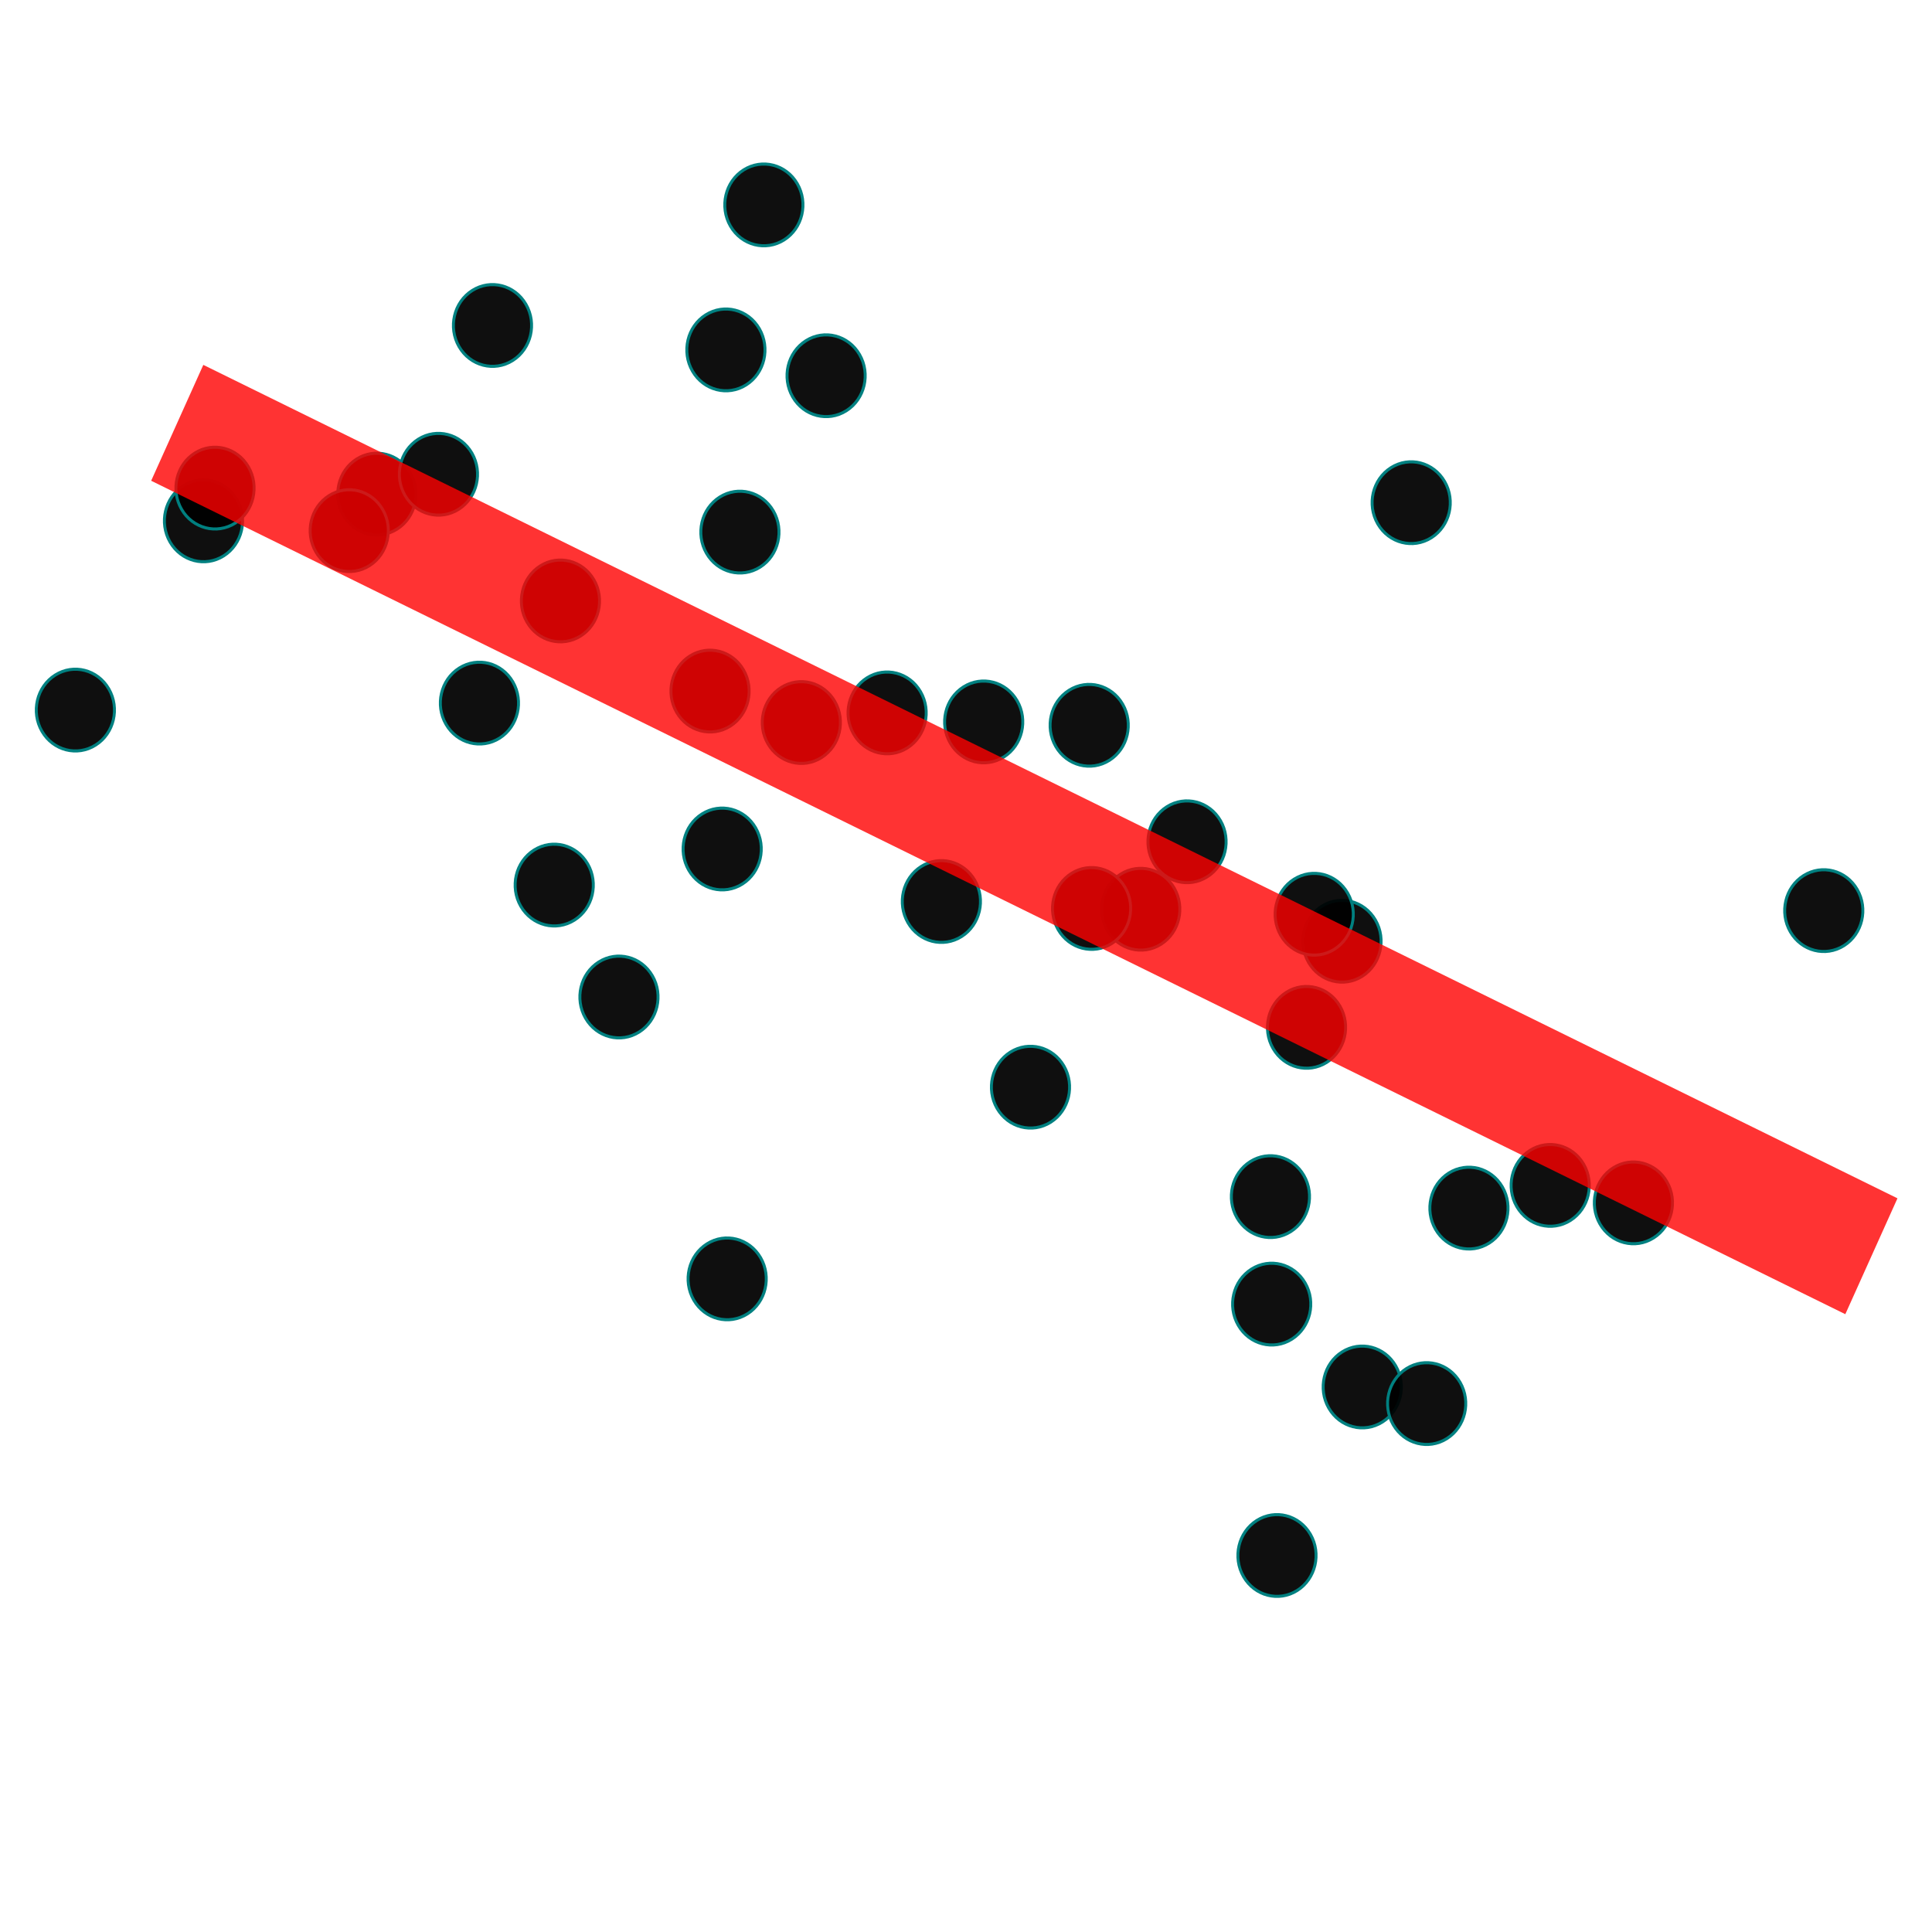 <?xml version="1.0" encoding="UTF-8" standalone="no"?>
<!-- Created with Inkscape (http://www.inkscape.org/) -->

<svg
   xmlns:dc="http://purl.org/dc/elements/1.1/"
   xmlns:cc="http://creativecommons.org/ns#"
   xmlns:rdf="http://www.w3.org/1999/02/22-rdf-syntax-ns#"
   xmlns:svg="http://www.w3.org/2000/svg"
   xmlns="http://www.w3.org/2000/svg"
   xmlns:sodipodi="http://sodipodi.sourceforge.net/DTD/sodipodi-0.dtd"
   xmlns:inkscape="http://www.inkscape.org/namespaces/inkscape"
   width="100mm"
   height="100mm"
   viewBox="0 0 354.331 354.331"
   id="svg2"
   version="1.1"
   inkscape:version="0.91 r13725"
   sodipodi:docname="curvefit.svg">
  <defs
     id="defs4">
    <inkscape:path-effect
       effect="spiro"
       id="path-effect4420"
       is_visible="true" />
    <inkscape:path-effect
       effect="spiro"
       id="path-effect5419"
       is_visible="true" />
    <marker
       inkscape:stockid="TriangleOutM"
       orient="auto"
       refY="0.0"
       refX="0.0"
       id="TriangleOutM"
       style="overflow:visible"
       inkscape:isstock="true">
      <path
         id="path4345"
         d="M 5.77,0.0 L -2.88,5.0 L -2.88,-5.0 L 5.77,0.0 z "
         style="fill-rule:evenodd;stroke:#000000;stroke-width:1pt;stroke-opacity:1;fill:#000000;fill-opacity:1"
         transform="scale(0.4)" />
    </marker>
    <marker
       inkscape:stockid="DiamondSstart"
       orient="auto"
       refY="0.0"
       refX="0.0"
       id="DiamondSstart"
       style="overflow:visible"
       inkscape:isstock="true">
      <path
         id="path4294"
         d="M 0,-7.071 L -7.071,0 L 0,7.071 L 7.071,0 L 0,-7.071 z "
         style="fill-rule:evenodd;stroke:#000000;stroke-width:1pt;stroke-opacity:1;fill:#000000;fill-opacity:1"
         transform="scale(0.2) translate(6,0)" />
    </marker>
    <marker
       inkscape:stockid="Arrow2Mend"
       orient="auto"
       refY="0.0"
       refX="0.0"
       id="Arrow2Mend"
       style="overflow:visible;"
       inkscape:isstock="true">
      <path
         id="path4227"
         style="fill-rule:evenodd;stroke-width:0.625;stroke-linejoin:round;stroke:#000000;stroke-opacity:1;fill:#000000;fill-opacity:1"
         d="M 8.719,4.034 L -2.207,0.016 L 8.719,-4.002 C 6.973,-1.63 6.983,1.616 8.719,4.034 z "
         transform="scale(0.6) rotate(180) translate(0,0)" />
    </marker>
    <inkscape:path-effect
       effect="spiro"
       id="path-effect4146"
       is_visible="true" />
    <inkscape:path-effect
       effect="spiro"
       id="path-effect4142"
       is_visible="true" />
    <inkscape:path-effect
       effect="spiro"
       id="path-effect4142-1"
       is_visible="true" />
    <inkscape:path-effect
       effect="spiro"
       id="path-effect4142-3"
       is_visible="true" />
    <inkscape:path-effect
       effect="spiro"
       id="path-effect4146-1"
       is_visible="true" />
    <inkscape:path-effect
       effect="spiro"
       id="path-effect4142-1-5"
       is_visible="true" />
    <inkscape:path-effect
       effect="spiro"
       id="path-effect5419-3"
       is_visible="true" />
    <inkscape:path-effect
       effect="spiro"
       id="path-effect5419-7"
       is_visible="true" />
  </defs>
  <sodipodi:namedview
     id="base"
     pagecolor="#ffffff"
     bordercolor="#666666"
     borderopacity="1.0"
     inkscape:pageopacity="0.0"
     inkscape:pageshadow="2"
     inkscape:zoom="1.1879394"
     inkscape:cx="178.08738"
     inkscape:cy="171.73252"
     inkscape:document-units="px"
     inkscape:current-layer="layer1"
     showgrid="false"
     inkscape:window-width="1366"
     inkscape:window-height="705"
     inkscape:window-x="0"
     inkscape:window-y="27"
     inkscape:window-maximized="1" />
  <g
     inkscape:label="Layer 1"
     inkscape:groupmode="layer"
     id="layer1"
     transform="translate(0,-698.032)">
    <g
       id="g4459"
       transform="matrix(-0.465,-0.804,0.769,-0.486,-397.579,1421.132)">
      <circle
         r="7.979"
         cy="911.405"
         cx="72.872"
         id="path4173"
         style="opacity:1;fill:#000000;fill-opacity:0.941;stroke:#008080;stroke-width:0.6;stroke-linecap:round;stroke-miterlimit:4;stroke-dasharray:none;stroke-dashoffset:0" />
      <circle
         r="7.979"
         cy="874.703"
         cx="54.255"
         id="path4173-3"
         style="opacity:1;fill:#000000;fill-opacity:0.941;stroke:#008080;stroke-width:0.6;stroke-linecap:round;stroke-miterlimit:4;stroke-dasharray:none;stroke-dashoffset:0" />
      <circle
         r="7.979"
         cy="877.894"
         cx="95.745"
         id="path4173-6"
         style="opacity:1;fill:#000000;fill-opacity:0.941;stroke:#008080;stroke-width:0.6;stroke-linecap:round;stroke-miterlimit:4;stroke-dasharray:none;stroke-dashoffset:0" />
      <circle
         r="7.979"
         cy="901.298"
         cx="120.213"
         id="path4173-7"
         style="opacity:1;fill:#000000;fill-opacity:0.941;stroke:#008080;stroke-width:0.6;stroke-linecap:round;stroke-miterlimit:4;stroke-dasharray:none;stroke-dashoffset:0" />
      <circle
         r="7.979"
         cy="916.192"
         cx="130.851"
         id="path4173-5"
         style="opacity:1;fill:#000000;fill-opacity:0.941;stroke:#008080;stroke-width:0.6;stroke-linecap:round;stroke-miterlimit:4;stroke-dasharray:none;stroke-dashoffset:0" />
      <circle
         r="7.979"
         cy="914.064"
         cx="138.298"
         id="path4173-35"
         style="opacity:1;fill:#000000;fill-opacity:0.941;stroke:#008080;stroke-width:0.6;stroke-linecap:round;stroke-miterlimit:4;stroke-dasharray:none;stroke-dashoffset:0" />
      <circle
         r="7.979"
         cy="899.171"
         cx="163.83"
         id="path4173-62"
         style="opacity:1;fill:#000000;fill-opacity:0.941;stroke:#008080;stroke-width:0.6;stroke-linecap:round;stroke-miterlimit:4;stroke-dasharray:none;stroke-dashoffset:0" />
      <circle
         r="7.979"
         cy="884.277"
         cx="157.447"
         id="path4173-9"
         style="opacity:1;fill:#000000;fill-opacity:0.941;stroke:#008080;stroke-width:0.6;stroke-linecap:round;stroke-miterlimit:4;stroke-dasharray:none;stroke-dashoffset:0" />
      <circle
         r="7.979"
         cy="875.766"
         cx="162.766"
         id="path4173-1"
         style="opacity:1;fill:#000000;fill-opacity:0.941;stroke:#008080;stroke-width:0.6;stroke-linecap:round;stroke-miterlimit:4;stroke-dasharray:none;stroke-dashoffset:0" />
      <circle
         r="7.979"
         cy="893.852"
         cx="193.617"
         id="path4173-2"
         style="opacity:1;fill:#000000;fill-opacity:0.941;stroke:#008080;stroke-width:0.6;stroke-linecap:round;stroke-miterlimit:4;stroke-dasharray:none;stroke-dashoffset:0" />
      <circle
         r="7.979"
         cy="859.809"
         cx="217.021"
         id="path4173-70"
         style="opacity:1;fill:#000000;fill-opacity:0.941;stroke:#008080;stroke-width:0.6;stroke-linecap:round;stroke-miterlimit:4;stroke-dasharray:none;stroke-dashoffset:0" />
      <circle
         r="7.979"
         cy="850.235"
         cx="179.787"
         id="path4173-93"
         style="opacity:1;fill:#000000;fill-opacity:0.941;stroke:#008080;stroke-width:0.6;stroke-linecap:round;stroke-miterlimit:4;stroke-dasharray:none;stroke-dashoffset:0" />
      <circle
         r="7.979"
         cy="847.043"
         cx="139.362"
         id="path4173-60"
         style="opacity:1;fill:#000000;fill-opacity:0.941;stroke:#008080;stroke-width:0.6;stroke-linecap:round;stroke-miterlimit:4;stroke-dasharray:none;stroke-dashoffset:0" />
      <circle
         r="7.979"
         cy="875.766"
         cx="205.319"
         id="path4173-626"
         style="opacity:1;fill:#000000;fill-opacity:0.941;stroke:#008080;stroke-width:0.6;stroke-linecap:round;stroke-miterlimit:4;stroke-dasharray:none;stroke-dashoffset:0" />
      <circle
         r="7.979"
         cy="843.852"
         cx="224.468"
         id="path4173-18"
         style="opacity:1;fill:#000000;fill-opacity:0.941;stroke:#008080;stroke-width:0.6;stroke-linecap:round;stroke-miterlimit:4;stroke-dasharray:none;stroke-dashoffset:0" />
      <circle
         r="7.979"
         cy="817.256"
         cx="211.702"
         id="path4173-79"
         style="opacity:1;fill:#000000;fill-opacity:0.941;stroke:#008080;stroke-width:0.6;stroke-linecap:round;stroke-miterlimit:4;stroke-dasharray:none;stroke-dashoffset:0" />
      <circle
         r="7.979"
         cy="784.277"
         cx="223.404"
         id="path4173-20"
         style="opacity:1;fill:#000000;fill-opacity:0.941;stroke:#008080;stroke-width:0.6;stroke-linecap:round;stroke-miterlimit:4;stroke-dasharray:none;stroke-dashoffset:0" />
      <circle
         r="7.979"
         cy="789.596"
         cx="261.702"
         id="path4173-23"
         style="opacity:1;fill:#000000;fill-opacity:0.941;stroke:#008080;stroke-width:0.6;stroke-linecap:round;stroke-miterlimit:4;stroke-dasharray:none;stroke-dashoffset:0" />
      <circle
         r="7.979"
         cy="814.064"
         cx="270.213"
         id="path4173-75"
         style="opacity:1;fill:#000000;fill-opacity:0.941;stroke:#008080;stroke-width:0.6;stroke-linecap:round;stroke-miterlimit:4;stroke-dasharray:none;stroke-dashoffset:0" />
      <circle
         r="7.979"
         cy="831.086"
         cx="239.362"
         id="path4173-92"
         style="opacity:1;fill:#000000;fill-opacity:0.941;stroke:#008080;stroke-width:0.6;stroke-linecap:round;stroke-miterlimit:4;stroke-dasharray:none;stroke-dashoffset:0" />
      <circle
         r="7.979"
         cy="852.362"
         cx="262.766"
         id="path4173-28"
         style="opacity:1;fill:#000000;fill-opacity:0.941;stroke:#008080;stroke-width:0.6;stroke-linecap:round;stroke-miterlimit:4;stroke-dasharray:none;stroke-dashoffset:0" />
      <circle
         r="7.979"
         cy="883.213"
         cx="279.787"
         id="path4173-97"
         style="opacity:1;fill:#000000;fill-opacity:0.941;stroke:#008080;stroke-width:0.6;stroke-linecap:round;stroke-miterlimit:4;stroke-dasharray:none;stroke-dashoffset:0" />
      <circle
         r="7.979"
         cy="792.788"
         cx="307.447"
         id="path4173-36"
         style="opacity:1;fill:#000000;fill-opacity:0.941;stroke:#008080;stroke-width:0.6;stroke-linecap:round;stroke-miterlimit:4;stroke-dasharray:none;stroke-dashoffset:0" />
      <circle
         r="7.979"
         cy="868.32"
         cx="294.681"
         id="path4173-12"
         style="opacity:1;fill:#000000;fill-opacity:0.941;stroke:#008080;stroke-width:0.6;stroke-linecap:round;stroke-miterlimit:4;stroke-dasharray:none;stroke-dashoffset:0" />
      <circle
         r="7.979"
         cy="889.596"
         cx="314.894"
         id="path4173-931"
         style="opacity:1;fill:#000000;fill-opacity:0.941;stroke:#008080;stroke-width:0.6;stroke-linecap:round;stroke-miterlimit:4;stroke-dasharray:none;stroke-dashoffset:0" />
      <circle
         r="7.979"
         cy="759.809"
         cx="321.277"
         id="path4173-94"
         style="opacity:1;fill:#000000;fill-opacity:0.941;stroke:#008080;stroke-width:0.6;stroke-linecap:round;stroke-miterlimit:4;stroke-dasharray:none;stroke-dashoffset:0" />
      <circle
         r="7.979"
         cy="718.32"
         cx="303.192"
         id="path4173-78"
         style="opacity:1;fill:#000000;fill-opacity:0.941;stroke:#008080;stroke-width:0.6;stroke-linecap:round;stroke-miterlimit:4;stroke-dasharray:none;stroke-dashoffset:0" />
      <circle
         r="7.979"
         cy="784.277"
         cx="304.255"
         id="path4173-4"
         style="opacity:1;fill:#000000;fill-opacity:0.941;stroke:#008080;stroke-width:0.6;stroke-linecap:round;stroke-miterlimit:4;stroke-dasharray:none;stroke-dashoffset:0" />
      <circle
         r="7.979"
         cy="805.554"
         cx="304.255"
         id="path4173-50"
         style="opacity:1;fill:#000000;fill-opacity:0.941;stroke:#008080;stroke-width:0.6;stroke-linecap:round;stroke-miterlimit:4;stroke-dasharray:none;stroke-dashoffset:0" />
      <circle
         r="7.979"
         cy="830.022"
         cx="323.404"
         id="path4173-361"
         style="opacity:1;fill:#000000;fill-opacity:0.941;stroke:#008080;stroke-width:0.6;stroke-linecap:round;stroke-miterlimit:4;stroke-dasharray:none;stroke-dashoffset:0" />
      <circle
         r="7.979"
         cy="765.128"
         cx="325.532"
         id="path4173-0"
         style="opacity:1;fill:#000000;fill-opacity:0.941;stroke:#008080;stroke-width:0.6;stroke-linecap:round;stroke-miterlimit:4;stroke-dasharray:none;stroke-dashoffset:0" />
      <circle
         r="7.979"
         cy="842.788"
         cx="35.106"
         id="path4173-63"
         style="opacity:1;fill:#000000;fill-opacity:0.941;stroke:#008080;stroke-width:0.6;stroke-linecap:round;stroke-miterlimit:4;stroke-dasharray:none;stroke-dashoffset:0" />
      <circle
         r="7.979"
         cy="867.256"
         cx="77.66"
         id="path4173-206"
         style="opacity:1;fill:#000000;fill-opacity:0.941;stroke:#008080;stroke-width:0.6;stroke-linecap:round;stroke-miterlimit:4;stroke-dasharray:none;stroke-dashoffset:0" />
      <circle
         r="7.979"
         cy="884.277"
         cx="44.681"
         id="path4173-15"
         style="opacity:1;fill:#000000;fill-opacity:0.941;stroke:#008080;stroke-width:0.6;stroke-linecap:round;stroke-miterlimit:4;stroke-dasharray:none;stroke-dashoffset:0" />
      <circle
         r="7.979"
         cy="1003.426"
         cx="85.106"
         id="path4173-54"
         style="opacity:1;fill:#000000;fill-opacity:0.941;stroke:#008080;stroke-width:0.6;stroke-linecap:round;stroke-miterlimit:4;stroke-dasharray:none;stroke-dashoffset:0" />
      <circle
         r="7.979"
         cy="940.66"
         cx="56.383"
         id="path4173-76"
         style="opacity:1;fill:#000000;fill-opacity:0.941;stroke:#008080;stroke-width:0.6;stroke-linecap:round;stroke-miterlimit:4;stroke-dasharray:none;stroke-dashoffset:0" />
      <circle
         r="7.979"
         cy="927.894"
         cx="68.085"
         id="path4173-56"
         style="opacity:1;fill:#000000;fill-opacity:0.941;stroke:#008080;stroke-width:0.6;stroke-linecap:round;stroke-miterlimit:4;stroke-dasharray:none;stroke-dashoffset:0" />
      <circle
         r="7.979"
         cy="774.703"
         cx="139.362"
         id="path4173-937"
         style="opacity:1;fill:#000000;fill-opacity:0.941;stroke:#008080;stroke-width:0.6;stroke-linecap:round;stroke-miterlimit:4;stroke-dasharray:none;stroke-dashoffset:0" />
      <circle
         r="7.979"
         cy="784.277"
         cx="197.872"
         id="path4173-45"
         style="opacity:1;fill:#000000;fill-opacity:0.941;stroke:#008080;stroke-width:0.6;stroke-linecap:round;stroke-miterlimit:4;stroke-dasharray:none;stroke-dashoffset:0" />
      <circle
         r="7.979"
         cy="972.575"
         cx="196.809"
         id="path4173-25"
         style="opacity:1;fill:#000000;fill-opacity:0.941;stroke:#008080;stroke-width:0.6;stroke-linecap:round;stroke-miterlimit:4;stroke-dasharray:none;stroke-dashoffset:0" />
      <path
         inkscape:connector-curvature="0"
         inkscape:original-d="M 22.340426,976.83029 340.42553,765.12817"
         inkscape:path-effect="#path-effect4420"
         id="path4418"
         d="M 22.34,976.83 340.426,765.128"
         style="opacity:0.8;fill:none;fill-rule:evenodd;stroke:#ff0000;stroke-width:25;stroke-linecap:butt;stroke-linejoin:miter;stroke-miterlimit:4;stroke-dasharray:none;stroke-opacity:1" />
    </g>
  </g>
</svg>
